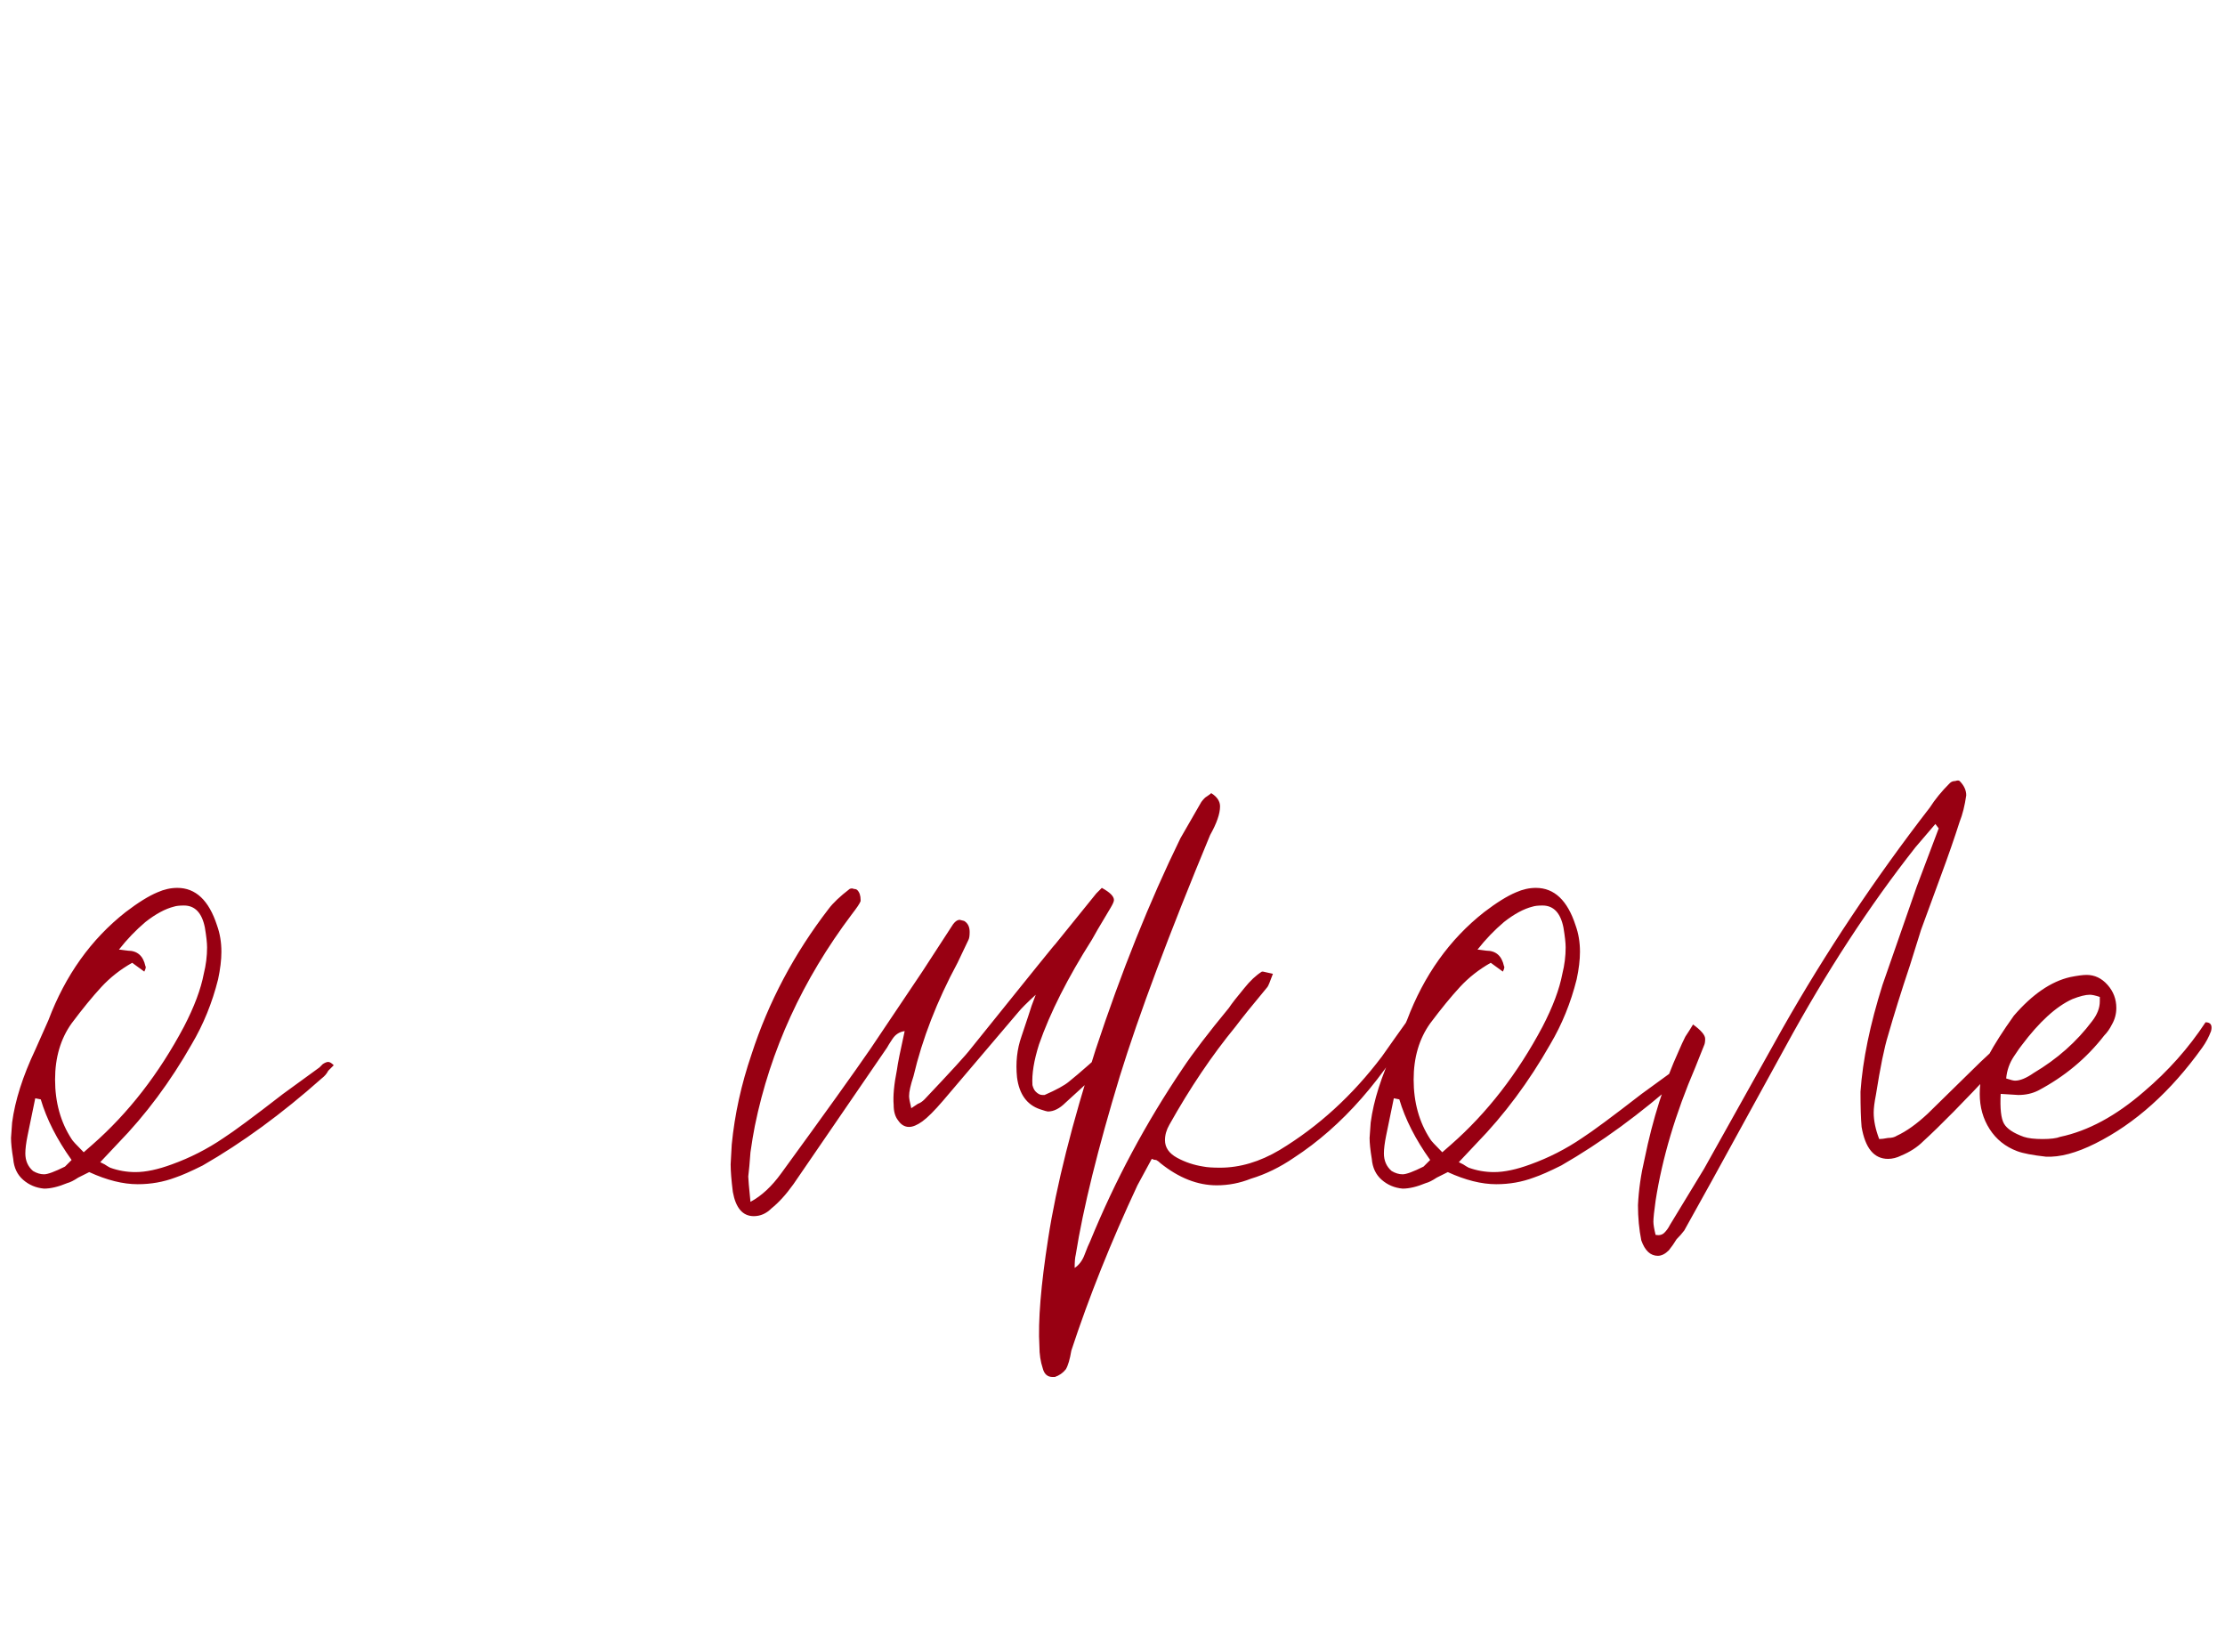 <?xml version="1.0" encoding="UTF-8"?> <svg xmlns="http://www.w3.org/2000/svg" width="101" height="75" viewBox="0 0 101 75" fill="none"> <path d="M14.9 48.2C14.967 48.2 15.05 48.25 15.15 48.35C15.083 48.417 15 48.5 14.9 48.6C14.833 48.733 14.733 48.85 14.6 48.95C12.8 50.55 11 51.867 9.2 52.9C8.667 53.167 8.25 53.35 7.95 53.45C7.417 53.65 6.85 53.75 6.25 53.75C5.583 53.75 4.85 53.567 4.05 53.2C3.917 53.267 3.75 53.35 3.55 53.45C3.35 53.583 3.183 53.667 3.05 53.7C2.65 53.867 2.3 53.95 2 53.95C1.633 53.917 1.317 53.783 1.05 53.55C0.783 53.317 0.633 53 0.6 52.6C0.533 52.2 0.5 51.883 0.5 51.65L0.55 50.95C0.683 49.95 1.033 48.85 1.6 47.65L2.2 46.3C2.967 44.267 4.133 42.633 5.7 41.4C6.267 40.967 6.75 40.667 7.15 40.5C7.45 40.367 7.75 40.3 8.05 40.3C8.883 40.3 9.483 40.867 9.85 42C9.983 42.367 10.05 42.767 10.05 43.2C10.05 43.567 10 43.983 9.9 44.45C9.633 45.517 9.233 46.5 8.7 47.4C7.733 49.1 6.617 50.6 5.35 51.9L4.55 52.75C4.617 52.783 4.683 52.817 4.75 52.85C4.85 52.917 4.933 52.967 5 53C5.367 53.133 5.75 53.2 6.15 53.2C6.617 53.2 7.167 53.083 7.8 52.85C8.633 52.55 9.417 52.15 10.15 51.65C10.617 51.35 11.517 50.683 12.85 49.65L14.5 48.45C14.533 48.417 14.583 48.367 14.65 48.3C14.75 48.233 14.833 48.2 14.9 48.2ZM6.55 44.1L6 43.7C5.467 44 5 44.367 4.6 44.8C4.2 45.233 3.75 45.783 3.25 46.45C2.75 47.15 2.5 48 2.5 49C2.5 50.033 2.75 50.933 3.25 51.7C3.283 51.767 3.467 51.967 3.8 52.3L4.2 51.95C5.833 50.517 7.217 48.733 8.35 46.6C8.817 45.7 9.117 44.9 9.25 44.2C9.35 43.8 9.4 43.4 9.4 43C9.4 42.8 9.367 42.5 9.3 42.1C9.167 41.433 8.85 41.1 8.35 41.1C8.15 41.1 8 41.117 7.9 41.15C7.5 41.25 7.067 41.483 6.6 41.85C6.167 42.217 5.767 42.633 5.4 43.1L5.8 43.15C6.233 43.15 6.5 43.383 6.6 43.85C6.633 43.883 6.617 43.967 6.55 44.1ZM3.25 52.65C2.583 51.717 2.117 50.8 1.85 49.9L1.6 49.85L1.25 51.55C1.183 51.883 1.15 52.15 1.15 52.35C1.15 52.683 1.267 52.95 1.5 53.15C1.667 53.25 1.833 53.3 2 53.3C2.167 53.3 2.483 53.183 2.95 52.95L3.25 52.65ZM33.966 53.4C33.966 53.5 33.999 53.883 34.066 54.55C34.566 54.283 35.033 53.85 35.466 53.25C37.433 50.55 38.783 48.667 39.516 47.6L41.866 44.1L43.166 42.1C43.299 41.867 43.433 41.75 43.566 41.75L43.766 41.8C43.933 41.9 44.016 42.067 44.016 42.3C44.016 42.467 43.999 42.583 43.966 42.65L43.466 43.7C42.533 45.433 41.866 47.15 41.466 48.85C41.333 49.25 41.266 49.55 41.266 49.75C41.266 49.85 41.299 50.033 41.366 50.3C41.466 50.233 41.566 50.167 41.666 50.1C41.766 50.067 41.866 50 41.966 49.9C43.166 48.633 43.866 47.867 44.066 47.6C46.799 44.2 48.066 42.633 47.866 42.9L49.766 40.55C49.933 40.383 50.016 40.3 50.016 40.3C50.383 40.5 50.566 40.683 50.566 40.85C50.566 40.917 50.516 41.033 50.416 41.2C49.916 42.033 49.633 42.517 49.566 42.65C48.466 44.383 47.666 45.967 47.166 47.4C46.933 48.133 46.833 48.75 46.866 49.25C46.899 49.383 46.949 49.483 47.016 49.55C47.116 49.65 47.216 49.7 47.316 49.7H47.416C47.949 49.467 48.316 49.267 48.516 49.1C49.016 48.7 49.733 48.067 50.666 47.2C50.799 47.067 50.933 47 51.066 47C51.133 47 51.183 47.017 51.216 47.05L51.266 47.3C50.333 48.233 49.366 49.15 48.366 50.05C48.099 50.317 47.833 50.45 47.566 50.45C47.533 50.45 47.416 50.417 47.216 50.35C46.616 50.15 46.266 49.667 46.166 48.9C46.099 48.233 46.166 47.617 46.366 47.05C46.466 46.75 46.566 46.45 46.666 46.15C46.766 45.817 46.883 45.483 47.016 45.15C46.616 45.517 46.349 45.783 46.216 45.95L42.816 49.95C42.416 50.417 42.099 50.733 41.866 50.9C41.633 51.067 41.433 51.15 41.266 51.15C41.066 51.15 40.899 51.05 40.766 50.85C40.633 50.683 40.566 50.45 40.566 50.15C40.533 49.75 40.583 49.217 40.716 48.55C40.749 48.283 40.866 47.7 41.066 46.8C40.833 46.833 40.649 46.95 40.516 47.15C40.383 47.35 40.299 47.483 40.266 47.55L36.016 53.75C35.683 54.217 35.349 54.583 35.016 54.85C34.783 55.083 34.516 55.2 34.216 55.2C33.716 55.2 33.399 54.833 33.266 54.1C33.199 53.567 33.166 53.15 33.166 52.85L33.216 51.95C33.349 50.583 33.649 49.217 34.116 47.85C34.883 45.483 36.049 43.283 37.616 41.25C37.816 40.983 38.133 40.683 38.566 40.35C38.633 40.317 38.699 40.317 38.766 40.35C38.833 40.35 38.883 40.367 38.916 40.4C39.016 40.5 39.066 40.65 39.066 40.85V40.9C39.033 41 38.899 41.2 38.666 41.5C36.433 44.467 34.966 47.667 34.266 51.1C34.199 51.433 34.133 51.833 34.066 52.3C34.033 52.767 33.999 53.133 33.966 53.4ZM64.082 46.05C64.148 45.95 64.282 45.833 64.482 45.7C64.482 45.867 64.465 45.983 64.432 46.05C62.832 48.95 60.932 51.117 58.732 52.55C58.098 52.983 57.448 53.3 56.782 53.5C56.282 53.7 55.765 53.8 55.232 53.8C54.365 53.8 53.515 53.467 52.682 52.8C52.615 52.733 52.548 52.683 52.482 52.65C52.415 52.65 52.348 52.633 52.282 52.6L51.632 53.8C50.432 56.367 49.432 58.867 48.632 61.3C48.565 61.7 48.482 61.983 48.382 62.15C48.248 62.317 48.082 62.433 47.882 62.5H47.782C47.548 62.5 47.398 62.367 47.332 62.1C47.232 61.8 47.182 61.467 47.182 61.1C47.115 59.967 47.248 58.333 47.582 56.2C47.948 53.833 48.665 50.983 49.732 47.65C50.898 44.117 52.182 40.917 53.582 38.05L54.532 36.4C54.632 36.267 54.715 36.183 54.782 36.15C54.882 36.083 54.948 36.033 54.982 36C55.248 36.167 55.382 36.367 55.382 36.6C55.382 36.933 55.232 37.367 54.932 37.9C53.065 42.4 51.698 46.05 50.832 48.85C49.832 52.15 49.165 54.85 48.832 56.95C48.798 57.083 48.782 57.283 48.782 57.55C48.982 57.417 49.132 57.217 49.232 56.95C49.332 56.683 49.415 56.483 49.482 56.35C50.615 53.583 52.015 50.967 53.682 48.5C54.148 47.8 54.848 46.883 55.782 45.75C55.915 45.55 56.148 45.25 56.482 44.85C56.748 44.517 57.015 44.267 57.282 44.1H57.332L57.782 44.2C57.648 44.567 57.565 44.767 57.532 44.8C56.865 45.6 56.382 46.2 56.082 46.6C55.015 47.9 54.015 49.383 53.082 51.05C52.948 51.283 52.882 51.517 52.882 51.75C52.882 52.083 53.065 52.35 53.432 52.55C53.798 52.75 54.198 52.883 54.632 52.95C54.798 52.983 55.048 53 55.382 53C56.282 53 57.182 52.733 58.082 52.2C59.848 51.133 61.398 49.717 62.732 47.95L63.332 47.1L64.082 46.05ZM64.532 45.65L64.482 45.7V45.65H64.532ZM76.57 48.2C76.637 48.2 76.72 48.25 76.82 48.35C76.753 48.417 76.67 48.5 76.57 48.6C76.503 48.733 76.403 48.85 76.27 48.95C74.47 50.55 72.67 51.867 70.87 52.9C70.337 53.167 69.92 53.35 69.62 53.45C69.087 53.65 68.52 53.75 67.92 53.75C67.253 53.75 66.52 53.567 65.72 53.2C65.587 53.267 65.42 53.35 65.22 53.45C65.02 53.583 64.853 53.667 64.72 53.7C64.32 53.867 63.97 53.95 63.67 53.95C63.303 53.917 62.987 53.783 62.72 53.55C62.453 53.317 62.303 53 62.27 52.6C62.203 52.2 62.17 51.883 62.17 51.65L62.22 50.95C62.353 49.95 62.703 48.85 63.27 47.65L63.87 46.3C64.637 44.267 65.803 42.633 67.37 41.4C67.937 40.967 68.42 40.667 68.82 40.5C69.12 40.367 69.42 40.3 69.72 40.3C70.553 40.3 71.153 40.867 71.52 42C71.653 42.367 71.72 42.767 71.72 43.2C71.72 43.567 71.67 43.983 71.57 44.45C71.303 45.517 70.903 46.5 70.37 47.4C69.403 49.1 68.287 50.6 67.02 51.9L66.22 52.75C66.287 52.783 66.353 52.817 66.42 52.85C66.52 52.917 66.603 52.967 66.67 53C67.037 53.133 67.42 53.2 67.82 53.2C68.287 53.2 68.837 53.083 69.47 52.85C70.303 52.55 71.087 52.15 71.82 51.65C72.287 51.35 73.187 50.683 74.52 49.65L76.17 48.45C76.203 48.417 76.253 48.367 76.32 48.3C76.42 48.233 76.503 48.2 76.57 48.2ZM68.22 44.1L67.67 43.7C67.137 44 66.67 44.367 66.27 44.8C65.87 45.233 65.42 45.783 64.92 46.45C64.42 47.15 64.17 48 64.17 49C64.17 50.033 64.42 50.933 64.92 51.7C64.953 51.767 65.137 51.967 65.47 52.3L65.87 51.95C67.503 50.517 68.887 48.733 70.02 46.6C70.487 45.7 70.787 44.9 70.92 44.2C71.02 43.8 71.07 43.4 71.07 43C71.07 42.8 71.037 42.5 70.97 42.1C70.837 41.433 70.52 41.1 70.02 41.1C69.82 41.1 69.67 41.117 69.57 41.15C69.17 41.25 68.737 41.483 68.27 41.85C67.837 42.217 67.437 42.633 67.07 43.1L67.47 43.15C67.903 43.15 68.17 43.383 68.27 43.85C68.303 43.883 68.287 43.967 68.22 44.1ZM64.92 52.65C64.253 51.717 63.787 50.8 63.52 49.9L63.27 49.85L62.92 51.55C62.853 51.883 62.82 52.15 62.82 52.35C62.82 52.683 62.937 52.95 63.17 53.15C63.337 53.25 63.503 53.3 63.67 53.3C63.837 53.3 64.153 53.183 64.62 52.95L64.92 52.65ZM88.004 37.6L87.853 37.4L86.954 38.45C84.853 41.117 82.887 44.133 81.053 47.5L77.704 53.6L76.454 55.85C76.353 55.983 76.237 56.117 76.103 56.25C76.004 56.417 75.887 56.583 75.754 56.75C75.587 56.917 75.42 57 75.254 57C74.92 57 74.67 56.767 74.504 56.3C74.403 55.8 74.353 55.267 74.353 54.7C74.387 54 74.487 53.3 74.653 52.6C75.02 50.8 75.537 49.167 76.204 47.7C76.303 47.467 76.403 47.25 76.504 47.05C76.637 46.85 76.754 46.667 76.853 46.5C77.22 46.767 77.403 46.983 77.403 47.15C77.403 47.283 77.387 47.383 77.353 47.45C77.287 47.617 77.22 47.783 77.153 47.95C77.087 48.117 77.02 48.283 76.954 48.45C76.053 50.55 75.454 52.567 75.153 54.5C75.087 54.967 75.053 55.283 75.053 55.45C75.053 55.583 75.087 55.783 75.153 56.05C75.32 56.083 75.454 56.05 75.553 55.95C75.653 55.85 75.737 55.733 75.803 55.6L77.353 53.05L80.903 46.7C82.87 43.233 85.103 39.883 87.603 36.65C87.837 36.283 88.137 35.917 88.504 35.55C88.57 35.483 88.653 35.45 88.754 35.45C88.853 35.417 88.92 35.417 88.954 35.45C89.153 35.65 89.254 35.867 89.254 36.1C89.187 36.567 89.087 36.967 88.954 37.3C88.72 38.033 88.437 38.85 88.103 39.75L87.204 42.2L86.704 43.8C86.303 45 85.97 46.067 85.704 47C85.537 47.533 85.353 48.433 85.153 49.7C85.087 50.033 85.053 50.3 85.053 50.5C85.053 50.867 85.137 51.267 85.303 51.7C85.403 51.7 85.537 51.683 85.704 51.65C85.87 51.65 86.004 51.617 86.103 51.55C86.537 51.35 87.004 51.017 87.504 50.55L89.903 48.2L90.653 47.5C90.754 47.633 90.803 47.767 90.803 47.9V47.95C90.803 48.15 90.72 48.333 90.553 48.5C89.153 50 88.07 51.1 87.303 51.8C87.037 52.067 86.704 52.283 86.303 52.45C86.103 52.55 85.903 52.6 85.704 52.6C85.07 52.6 84.67 52.117 84.504 51.15C84.47 50.783 84.454 50.25 84.454 49.55C84.553 48.117 84.887 46.5 85.454 44.7L87.004 40.25L88.004 37.6ZM91.617 49.7L90.817 49.65C90.784 50.317 90.834 50.767 90.967 51C91.1 51.233 91.4 51.433 91.867 51.6C92.067 51.667 92.35 51.7 92.717 51.7C93.084 51.7 93.35 51.667 93.517 51.6C94.784 51.333 96.05 50.65 97.317 49.55C98.417 48.617 99.35 47.567 100.117 46.4C100.351 46.4 100.434 46.533 100.367 46.8C100.267 47.067 100.134 47.317 99.967 47.55C98.534 49.55 96.917 51 95.117 51.9C94.251 52.333 93.501 52.533 92.867 52.5C92.267 52.433 91.834 52.35 91.567 52.25C91.034 52.05 90.617 51.717 90.317 51.25C90.017 50.783 89.867 50.25 89.867 49.65C89.867 48.983 90.001 48.4 90.267 47.9C90.534 47.4 90.917 46.8 91.417 46.1C92.251 45.133 93.1 44.55 93.967 44.35C94.3 44.283 94.55 44.25 94.717 44.25C95.084 44.25 95.4 44.4 95.667 44.7C95.934 45 96.067 45.35 96.067 45.75C96.067 46.017 96.001 46.267 95.867 46.5C95.767 46.7 95.65 46.867 95.517 47C94.717 48.033 93.717 48.867 92.517 49.5C92.251 49.633 91.951 49.7 91.617 49.7ZM95.317 45.45V45.25C95.117 45.183 94.967 45.15 94.867 45.15C94.667 45.15 94.4 45.217 94.067 45.35C93.334 45.683 92.567 46.383 91.767 47.45C91.734 47.483 91.617 47.65 91.417 47.95C91.217 48.25 91.1 48.583 91.067 48.95C91.267 49.017 91.4 49.05 91.467 49.05C91.701 49.05 91.984 48.933 92.317 48.7C93.384 48.067 94.267 47.283 94.967 46.35C95.201 46.05 95.317 45.75 95.317 45.45Z" fill="#980012"></path> </svg> 